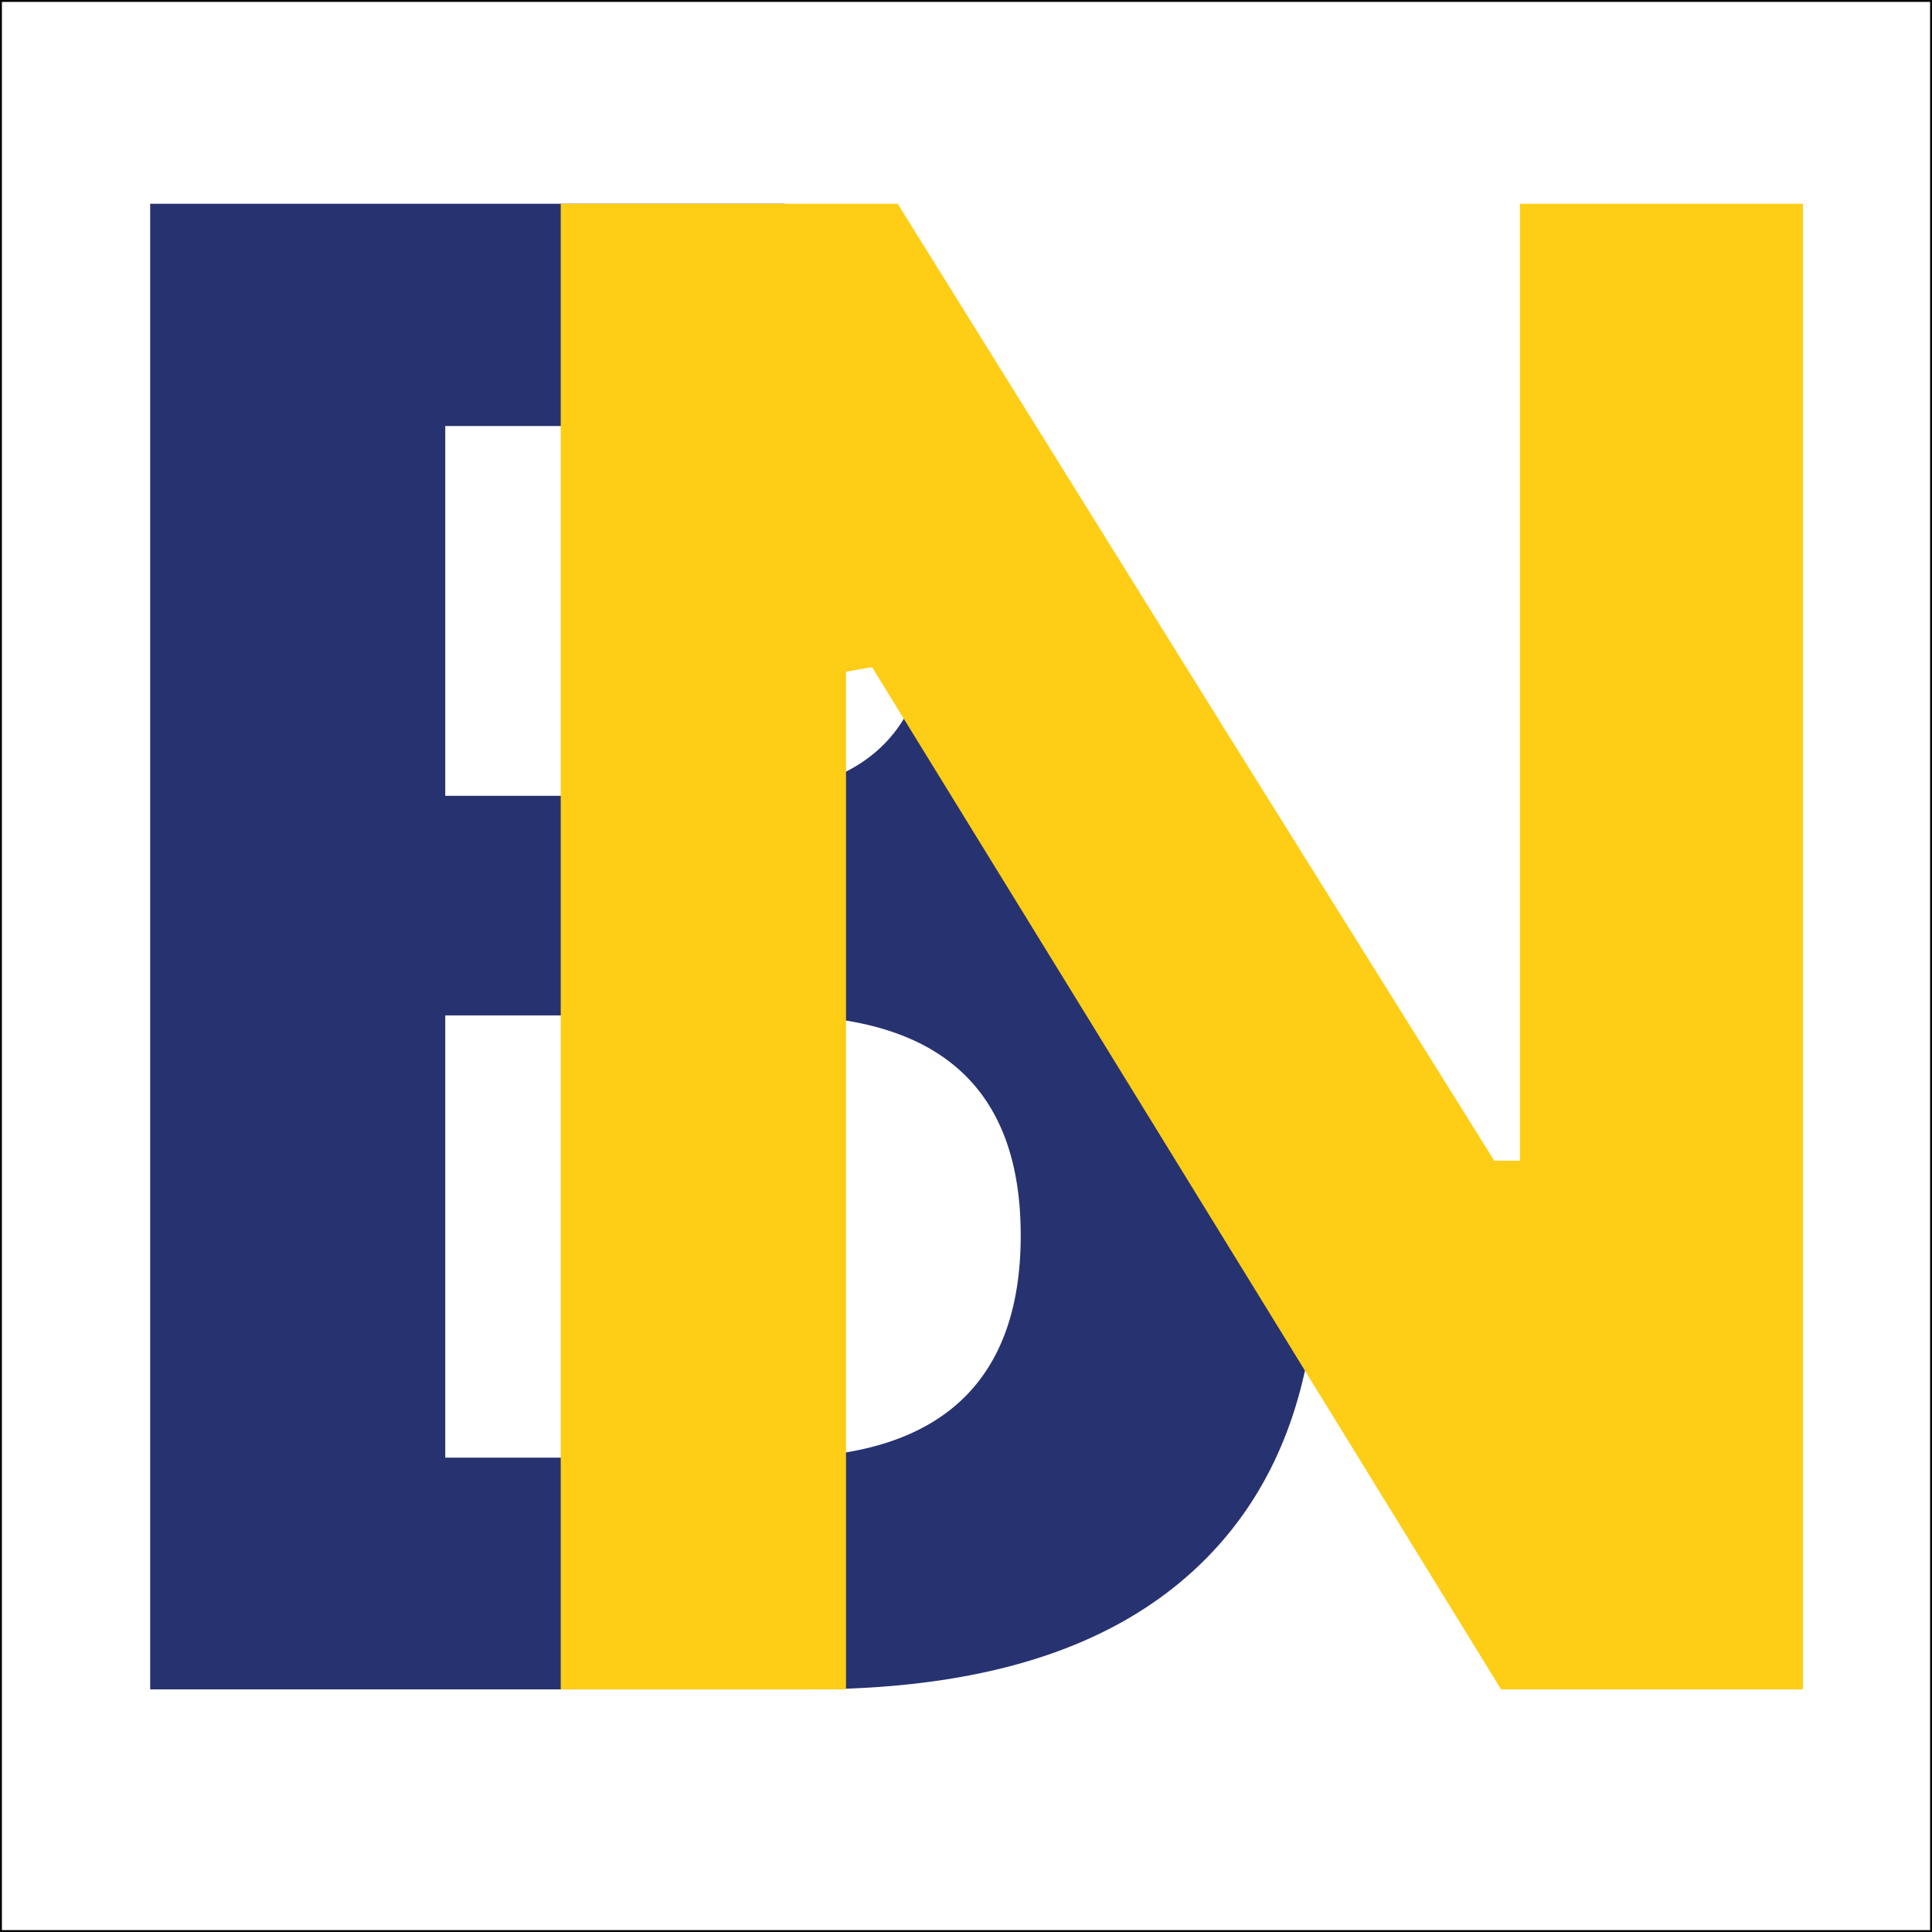 <svg id="Layer_1" data-name="Layer 1" xmlns="http://www.w3.org/2000/svg" viewBox="0 0 512 512"><rect x="0" y="0" width="512" height="512" fill="#808080" stroke="none"/><defs><style>.cls-1{fill:#fff;stroke:#000;stroke-miterlimit:10;}.cls-2{fill:#273270;}.cls-3{fill:#fecd16;}</style></defs><rect class="cls-1" width="512" height="512"/><path class="cls-2" d="M307.7,194.1a87.8,87.8,0,0,1-36,32.3v5.5a98.9,98.9,0,0,1,57.1,35.4,96.3,96.3,0,0,1,20.4,62.6c0,37.8-11.1,67-34.1,87.4s-56.4,30.4-101,30.4H39.8V54H207.9M191.7,210.9c36.6,0,54.6-16.2,54.6-49a48.4,48.4,0,0,0-13.6-37.2c-8.7-8.1-22.4-11.8-41-11.8H118v98ZM206,386.3c42.8,0,64.5-19.8,64.5-58.9s-21.7-58.3-64.5-58.3H118V386.3Z"/><path class="cls-3" d="M224.2,447.7H148.6V54h89.3l88,141.4L396,307.6h6.8V54h75V447.7h-80L231.1,176.8l-6.9,1.2Z"/></svg>